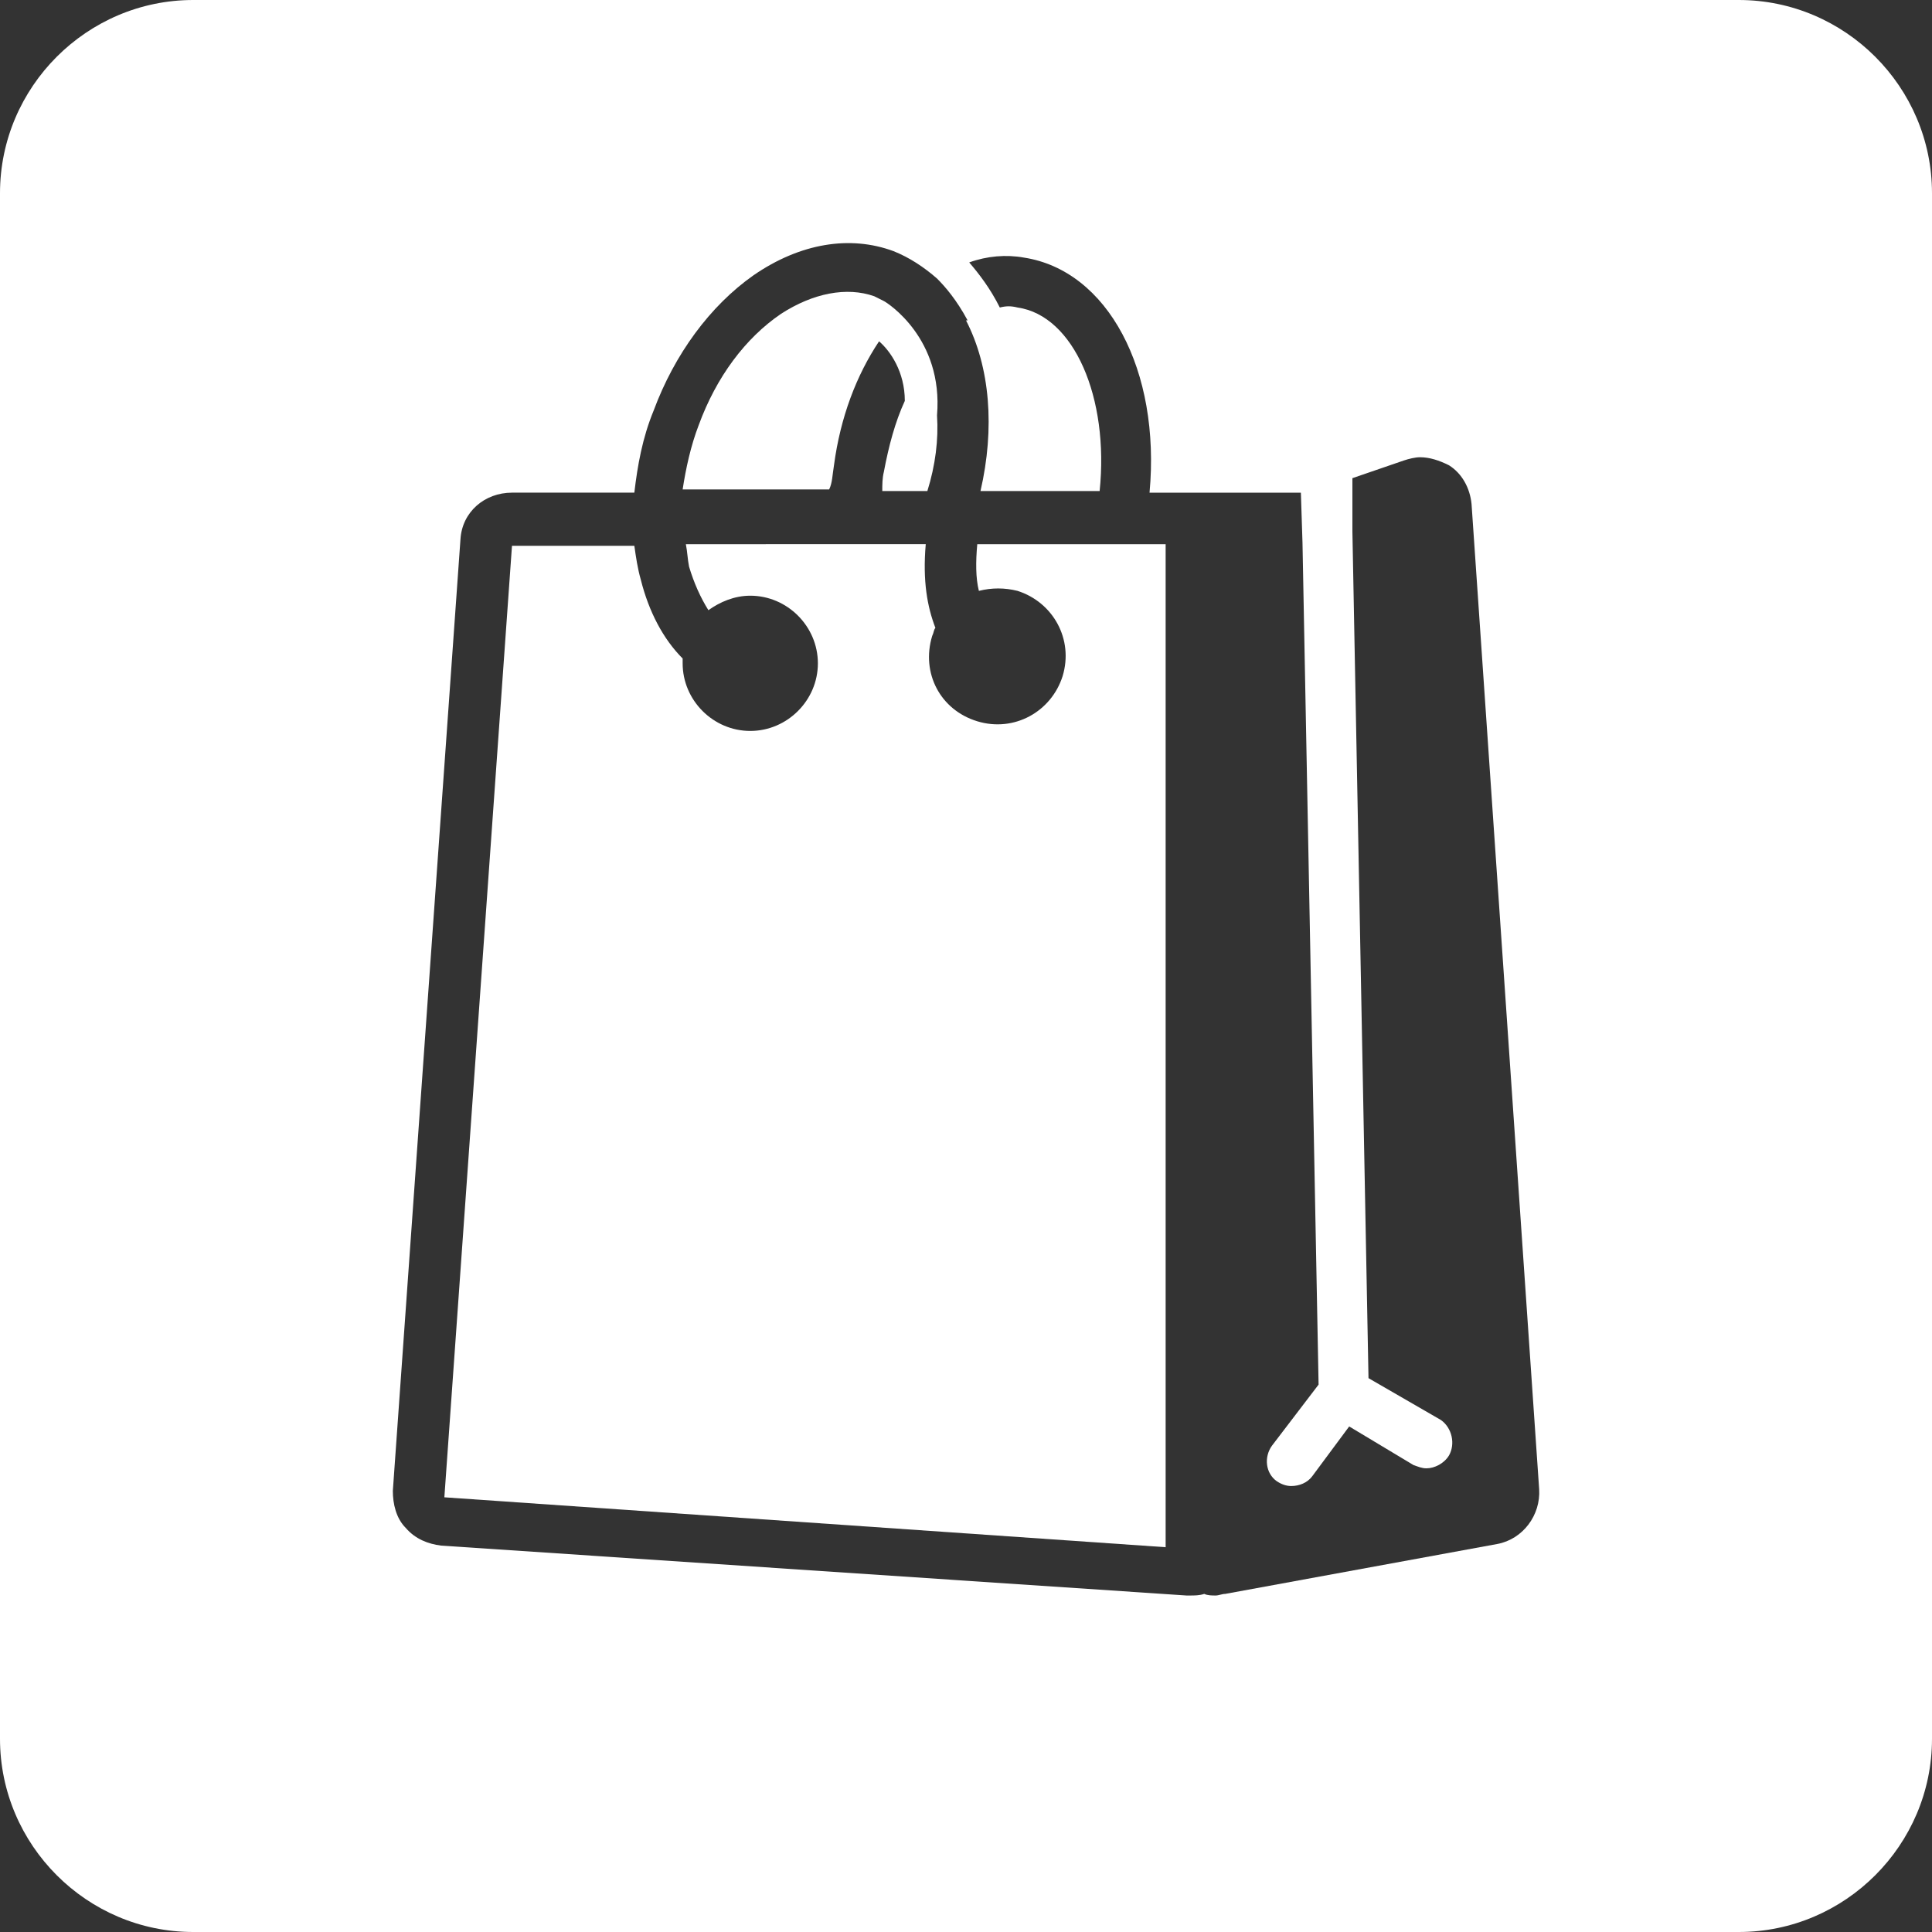 <?xml version="1.0" encoding="utf-8"?>
<!-- Generator: Adobe Illustrator 22.1.0, SVG Export Plug-In . SVG Version: 6.00 Build 0)  -->
<svg version="1.1" id="Layer_1" xmlns="http://www.w3.org/2000/svg" xmlns:xlink="http://www.w3.org/1999/xlink" x="0px" y="0px"
	 viewBox="0 0 120 120" style="enable-background:new 0 0 120 120;" xml:space="preserve">
<rect x="0" y="0" width="120" height="120" fill="#333333" stroke="none"/>
<g>
	<path fill="#FFFFFF" d="M60.8,36.7c0.8-0.2,1.6-0.2,2.4,0c2.2,0.7,3.5,3,2.8,5.3c-0.7,2.2-3,3.5-5.3,2.8s-3.5-3-2.8-5.3c0.1-0.2,0.1-0.4,0.2-0.5
		c-0.5-1.3-0.8-2.9-0.6-5.2H42.6c0.1,0.5,0.1,0.9,0.2,1.4c0.3,1,0.7,1.9,1.2,2.7c0.7-0.5,1.6-0.9,2.6-0.9c2.3,0,4.2,1.9,4.2,4.2
		s-1.9,4.2-4.2,4.2s-4.2-1.9-4.2-4.2c0-0.1,0-0.2,0-0.3c-1.2-1.2-2.1-2.9-2.6-4.9c-0.2-0.7-0.3-1.4-0.4-2.1h-7.6l-4.2,59.1l44.8,3.1
		V33.8H60.7C60.6,34.9,60.6,35.9,60.8,36.7z"/>
	<path fill="#FFFFFF" d="M51.8,28.9c0.4-3,1.4-5.6,2.8-7.7c0.7,0.6,1.6,1.9,1.6,3.7c-0.6,1.3-1,2.8-1.3,4.4c-0.1,0.4-0.1,0.8-0.1,1.2h2.8
		c0.5-1.6,0.7-3.2,0.6-4.7c0.4-4.8-3.1-7-3.3-7.1l0,0c-0.2-0.1-0.4-0.2-0.6-0.3c-1.7-0.6-3.8-0.2-5.8,1.1c-2.2,1.5-4,3.9-5.1,6.9
		c-0.5,1.3-0.8,2.7-1,4h9.1C51.7,30,51.7,29.5,51.8,28.9z"/>
	<path fill="#FFFFFF" d="M108,0H12C5.4,0,0,5.4,0,12v96c0,6.6,5.4,12,12,12h96c6.6,0,12-5.4,12-12V12C120,5.4,114.6,0,108,0z M93,95.9L76.1,99
		c-0.2,0-0.4,0.1-0.6,0.1c-0.2,0-0.5,0-0.7-0.1c-0.3,0.1-0.6,0.1-0.9,0.1c-0.1,0-0.1,0-0.2,0L27.4,96c-0.8-0.1-1.6-0.4-2.2-1.1
		c-0.6-0.6-0.8-1.5-0.8-2.3l4.2-59.1c0.1-1.7,1.5-2.9,3.2-2.9h7.6c0.2-1.7,0.5-3.4,1.2-5.1c1.3-3.5,3.5-6.5,6.2-8.4
		c2.9-2,6-2.5,8.7-1.5c1,0.4,1.9,1,2.7,1.7c0,0,0,0,0,0c0.5,0.5,1.2,1.3,1.9,2.6c0,0,0,0-0.1,0c1.5,2.9,1.8,6.7,0.9,10.6h7.4
		c0.6-5.8-1.6-10.9-5.1-11.4c-0.4-0.1-0.7-0.1-1.1,0c-0.6-1.2-1.3-2.1-1.9-2.8c1.1-0.4,2.3-0.5,3.4-0.3c5.2,0.8,8.5,7,7.8,14.6
		l9.4,0l0.1,3.1l1,52.3L79,89.8c-0.5,0.7-0.4,1.7,0.3,2.2c0.3,0.2,0.6,0.3,0.9,0.3c0.5,0,1-0.2,1.3-0.6l2.3-3.1l4,2.4
		c0.3,0.1,0.5,0.2,0.8,0.2c0.5,0,1.1-0.3,1.4-0.8c0.4-0.7,0.2-1.7-0.5-2.2L85,85.6l-1-52.6L84,29.7l3.2-1.1c0.3-0.1,0.7-0.2,1-0.2
		c0.6,0,1.2,0.2,1.8,0.5c0.8,0.5,1.3,1.4,1.4,2.4l4.2,61.2C95.7,94.1,94.6,95.6,93,95.9z"/>
</g>
</svg>
